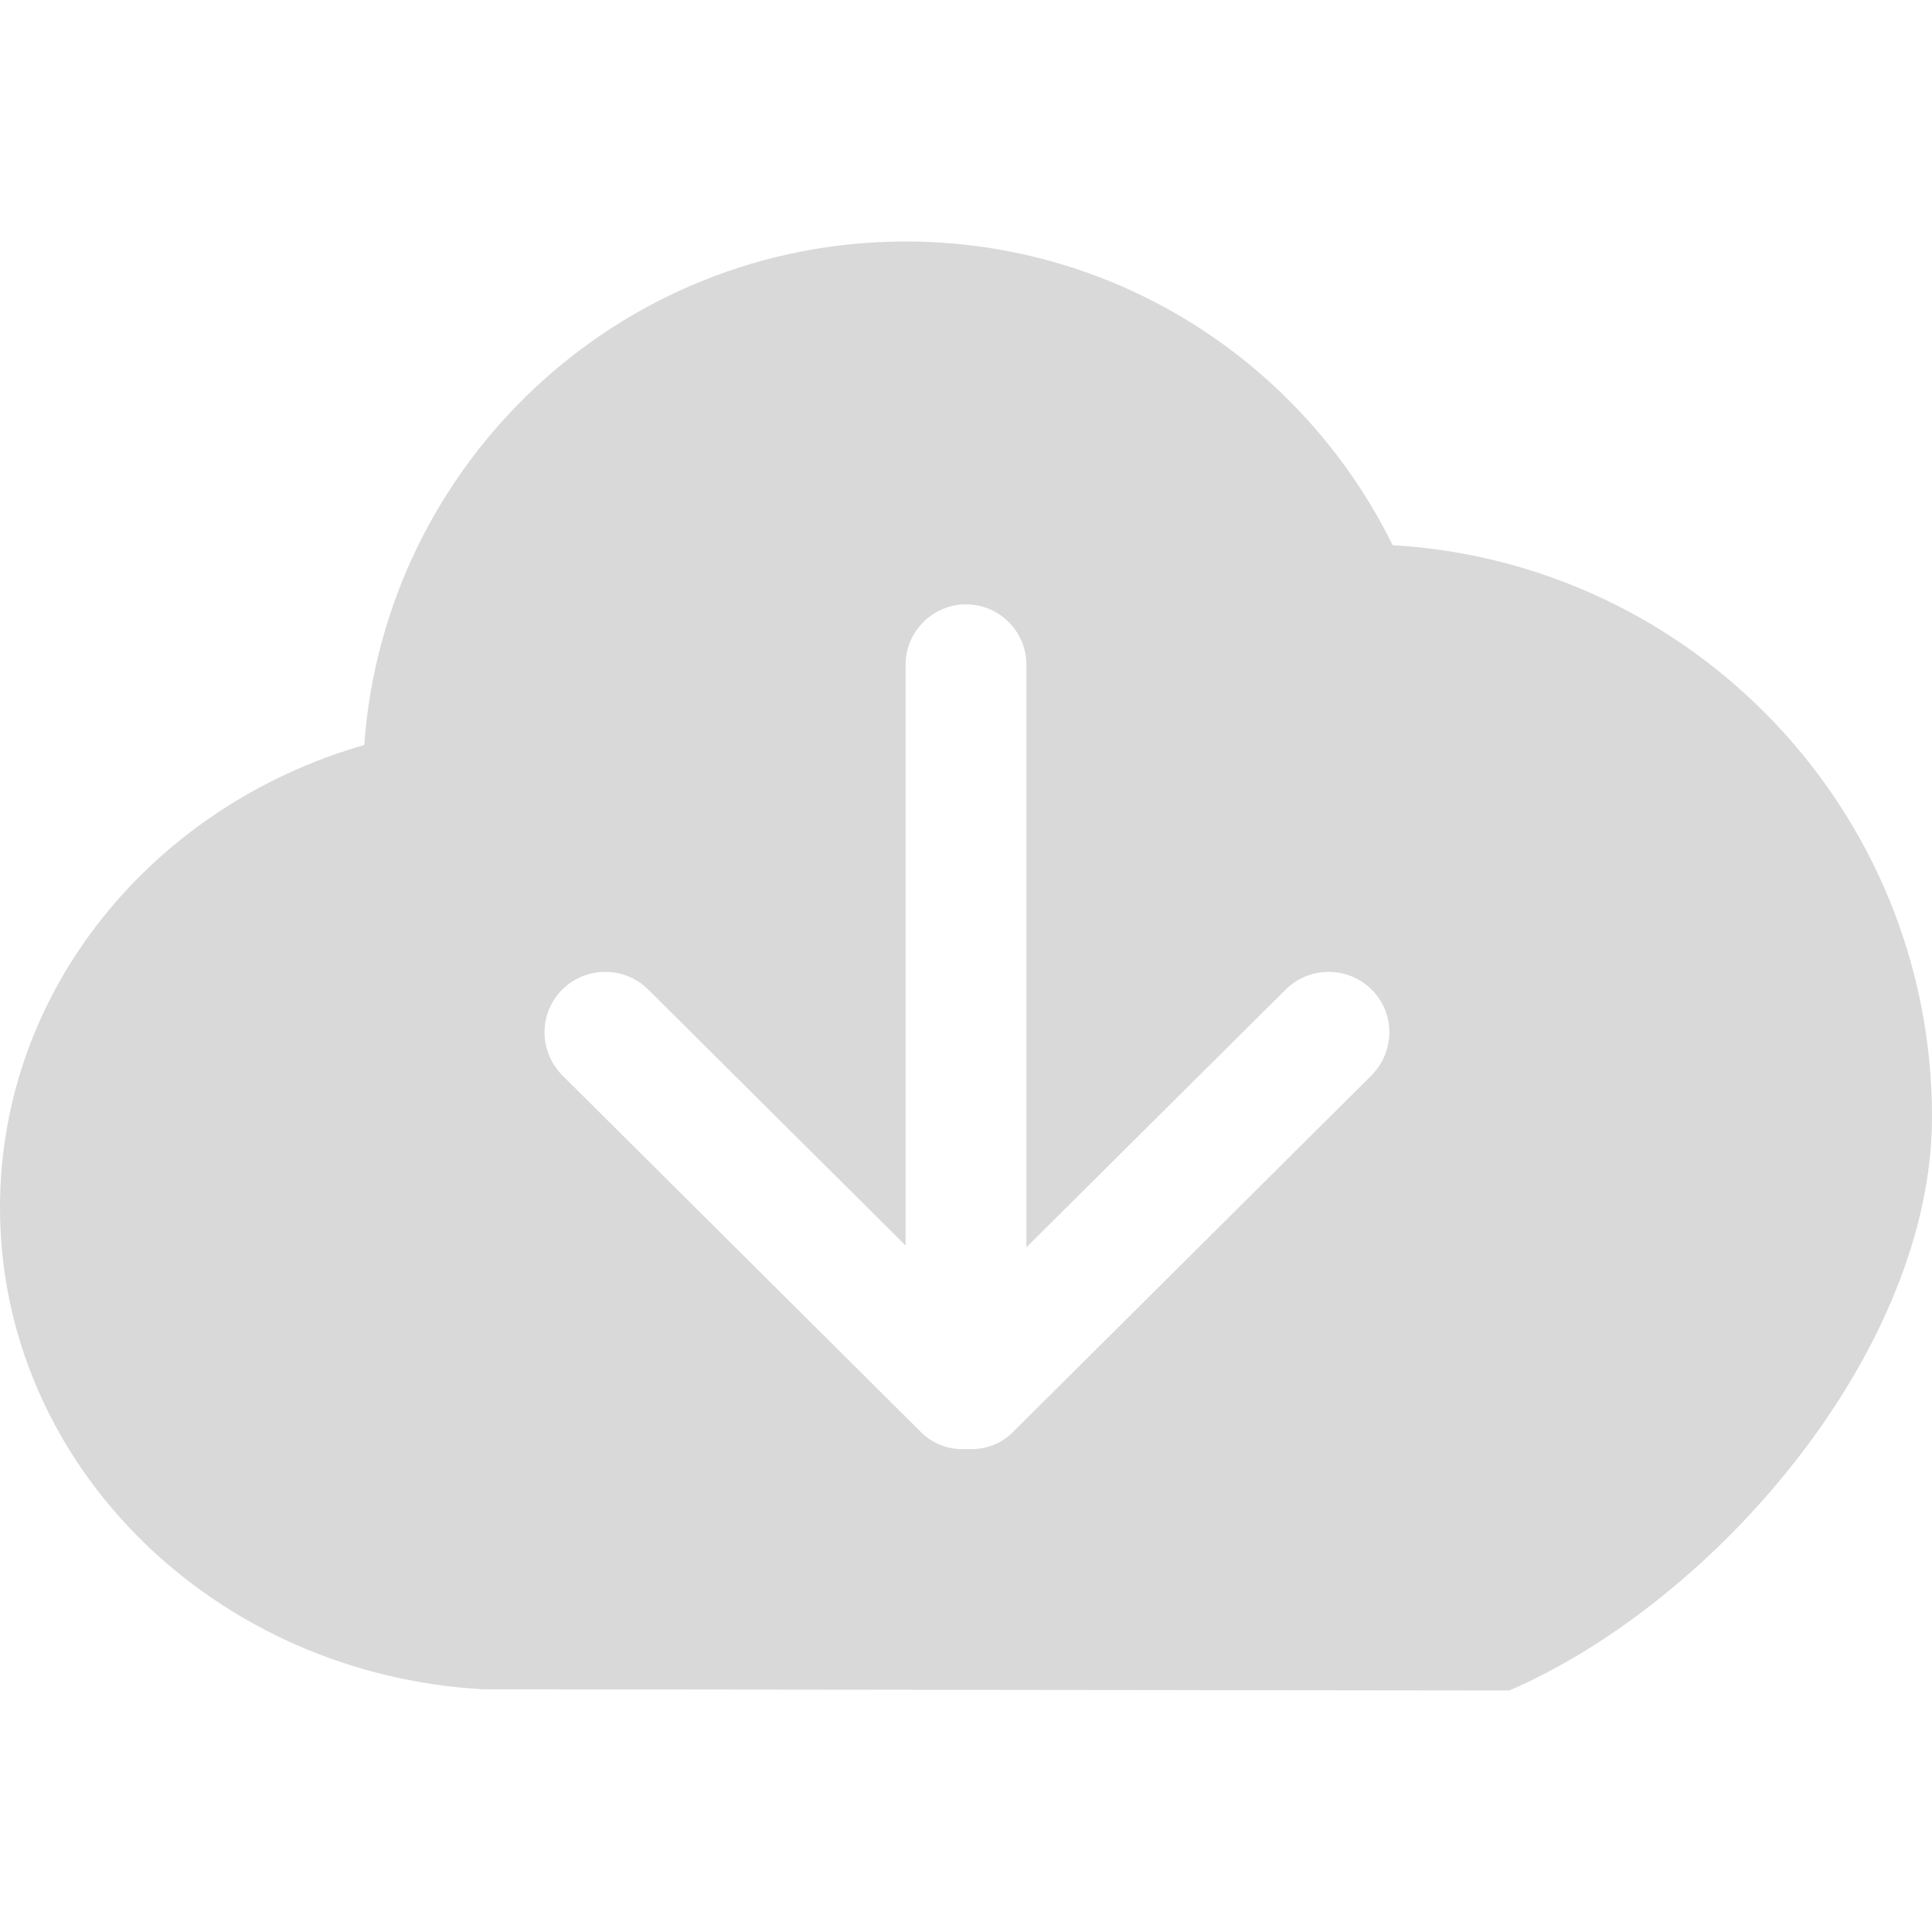 <svg width="55" height="55" viewBox="0 0 55 55" fill="none" xmlns="http://www.w3.org/2000/svg">
<path fill-rule="evenodd" clip-rule="evenodd" d="M39.047 30.611L28.835 40.769C28.476 41.13 27.998 41.284 27.527 41.25C27.055 41.284 26.579 41.13 26.218 40.769L16.007 30.611C15.333 29.924 15.333 28.841 16.007 28.17C16.684 27.5 17.779 27.5 18.453 28.17L25.781 35.458V18.924C25.781 17.978 26.551 17.205 27.5 17.205C28.451 17.205 29.219 17.978 29.219 18.924V35.509L36.601 28.17C37.276 27.5 38.371 27.5 39.047 28.17C39.72 28.841 39.72 29.924 39.047 30.611ZM39.646 15.52C37.123 10.399 31.871 6.875 25.781 6.875C17.619 6.875 10.948 13.2 10.369 21.209C4.369 22.928 0 28.17 0 34.375C0 41.697 6.084 47.661 13.75 48.091L42.969 48.125C48.876 45.564 55 38.414 55 31.797C55 23.117 48.209 16.019 39.646 15.52Z" fill="#D9D9D9"/>
</svg>
